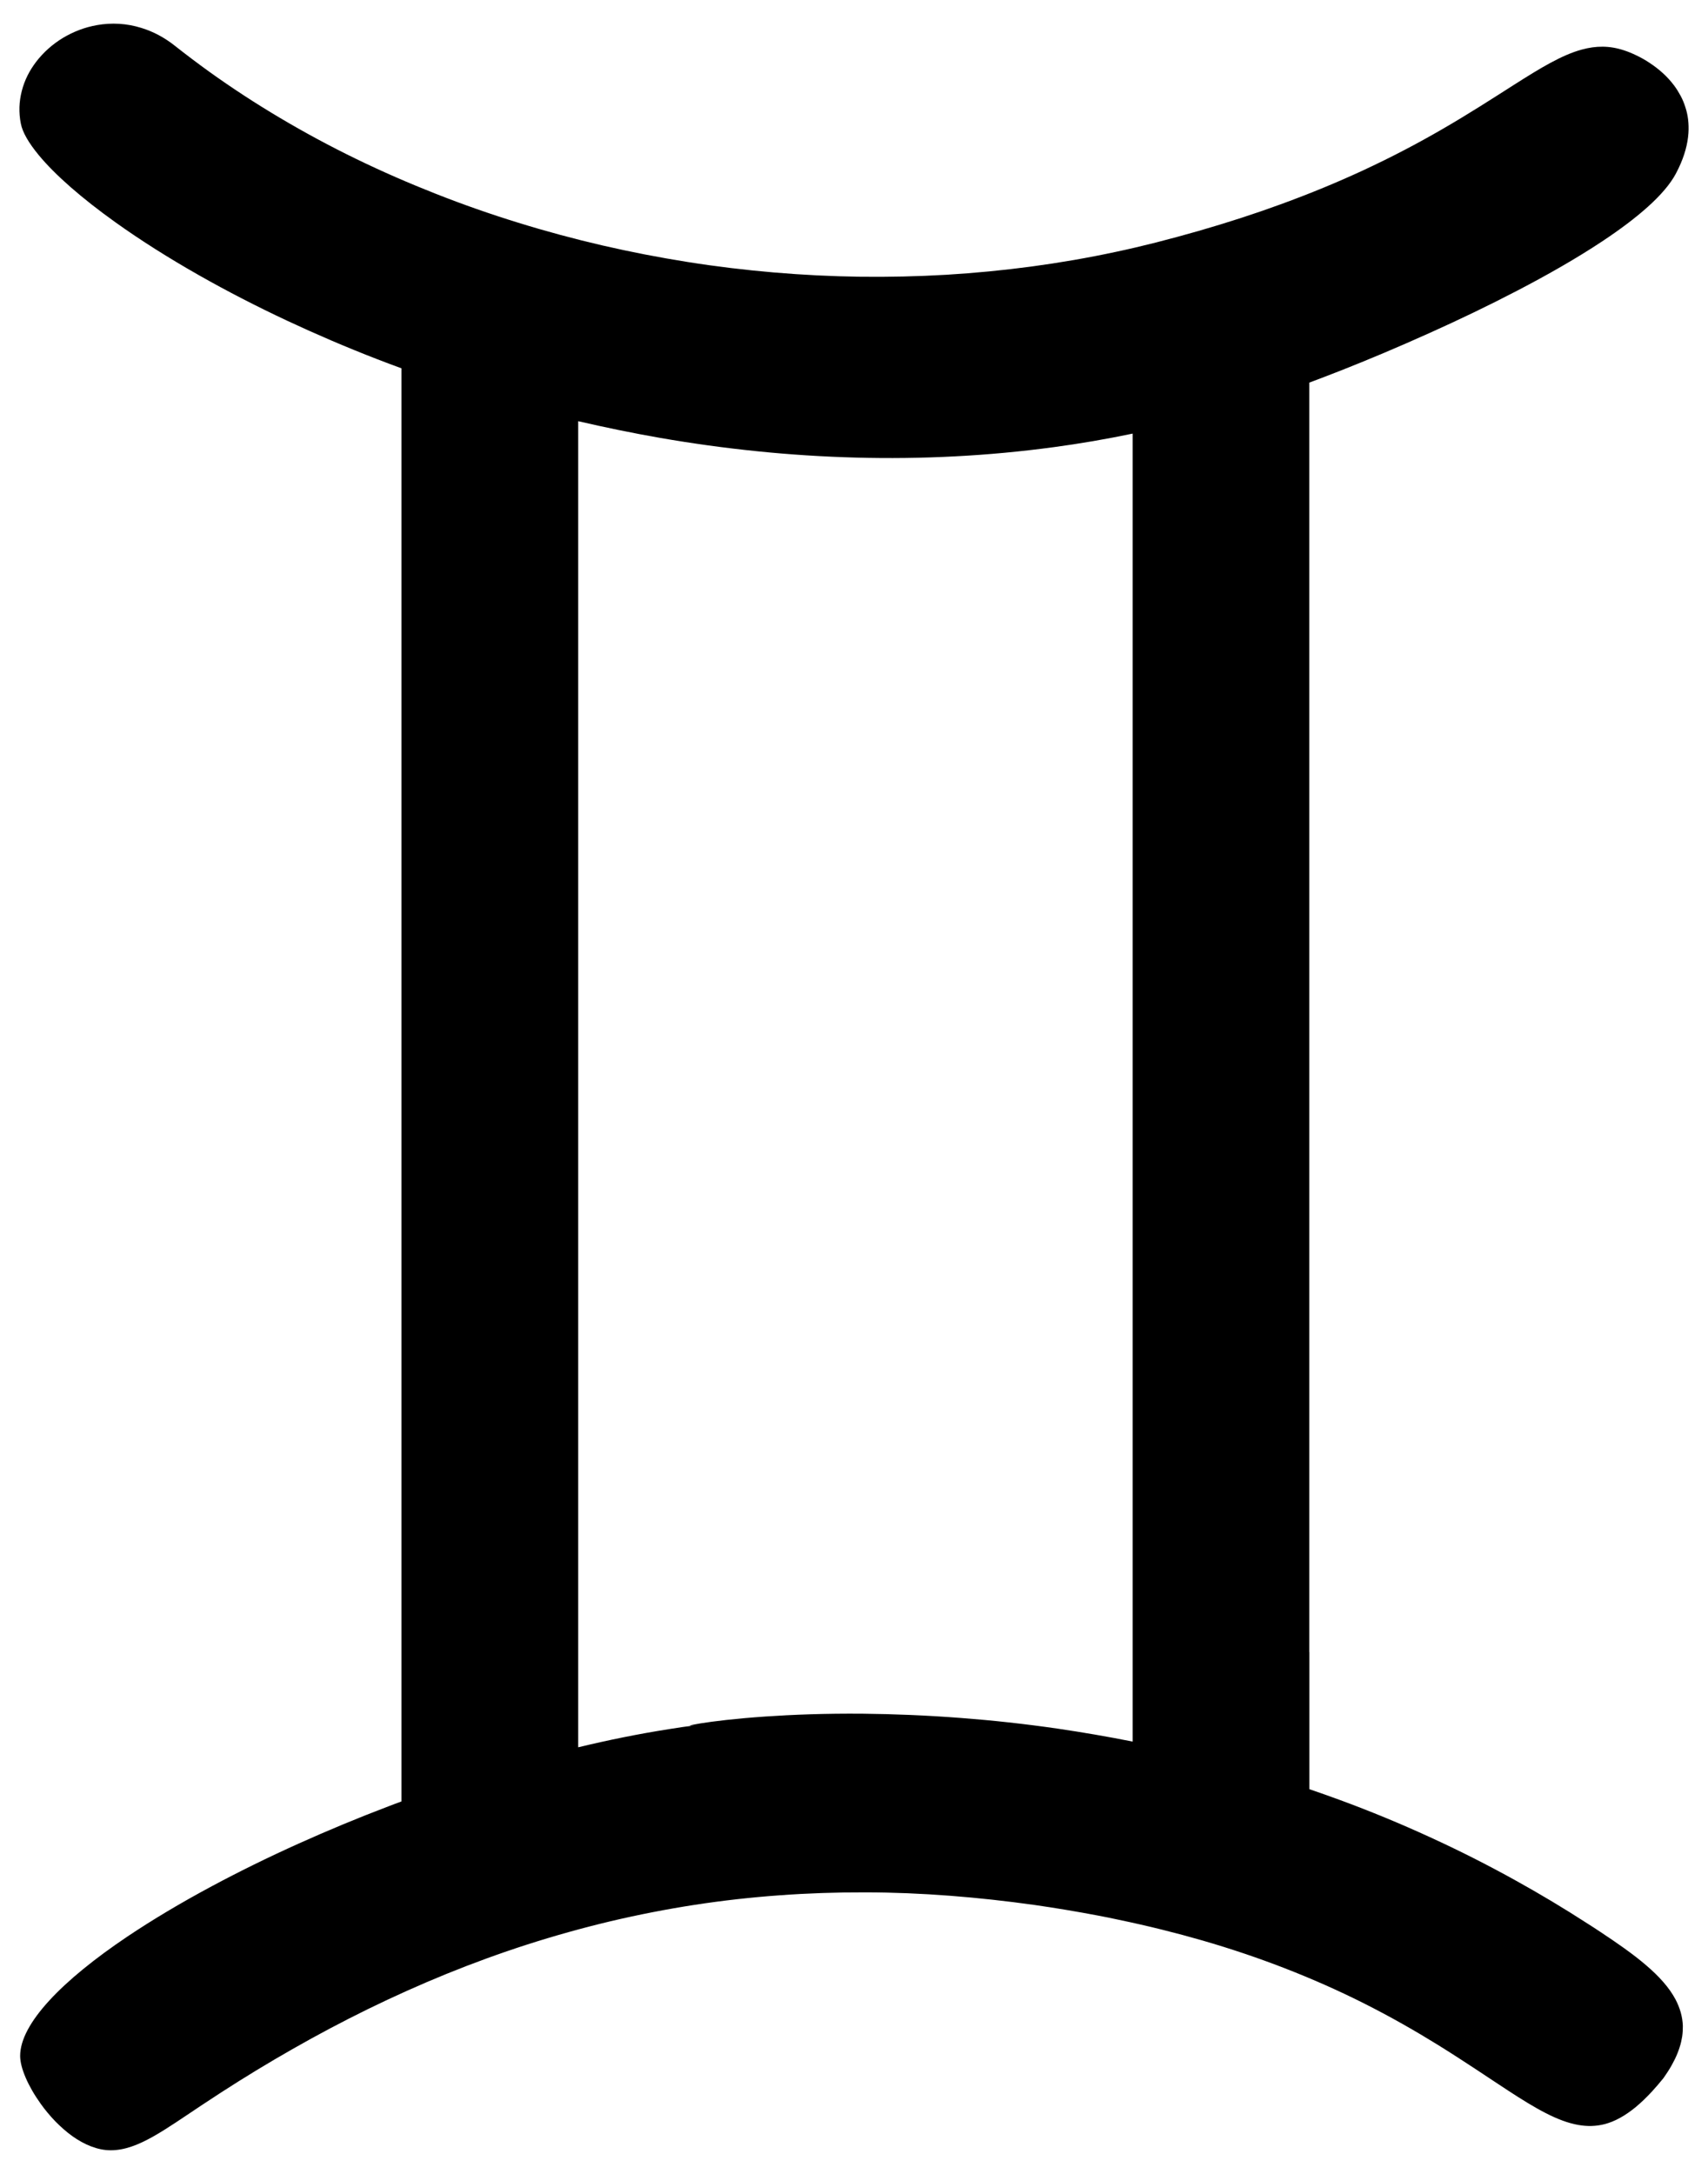 <svg width="44" height="56" viewBox="0 0 44 56" fill="none" xmlns="http://www.w3.org/2000/svg">
<path d="M33.729 42.559V9.856C33.978 9.763 34.249 9.66 34.536 9.547C35.23 9.274 36.02 8.942 36.834 8.575C37.58 8.24 38.344 7.874 39.077 7.492C39.87 7.08 40.625 6.648 41.272 6.219C42.185 5.614 42.882 5.015 43.17 4.477C43.196 4.428 43.22 4.379 43.244 4.33C43.4 4.002 43.478 3.701 43.496 3.426C43.504 3.305 43.5 3.189 43.487 3.077C43.474 2.966 43.45 2.861 43.416 2.759C43.385 2.658 43.344 2.561 43.296 2.471C43.248 2.381 43.194 2.294 43.135 2.213C43.045 2.092 42.944 1.981 42.836 1.883C42.728 1.785 42.613 1.697 42.498 1.622C42.383 1.544 42.267 1.48 42.153 1.426C42.04 1.371 41.933 1.328 41.834 1.296C41.462 1.173 41.115 1.177 40.749 1.277C40.237 1.416 39.692 1.746 38.999 2.187C38.472 2.522 37.86 2.921 37.114 3.351C36.53 3.688 35.864 4.042 35.091 4.4C34.464 4.69 33.768 4.98 32.989 5.264C32.344 5.5 31.641 5.729 30.875 5.95C30.523 6.051 30.159 6.149 29.779 6.247C29.436 6.334 29.091 6.415 28.746 6.488C28.026 6.643 27.303 6.767 26.578 6.865C25.847 6.963 25.113 7.034 24.38 7.078C23.64 7.121 22.9 7.138 22.163 7.129C21.42 7.119 20.678 7.082 19.94 7.019C19.194 6.955 18.454 6.867 17.721 6.75C16.98 6.633 16.245 6.49 15.52 6.323C14.786 6.153 14.06 5.957 13.35 5.737C12.629 5.515 11.92 5.266 11.228 4.993C10.525 4.716 9.839 4.417 9.173 4.093C8.498 3.765 7.842 3.411 7.211 3.036C6.575 2.659 5.965 2.26 5.38 1.84C5.082 1.625 4.791 1.405 4.507 1.181C4.23 0.961 3.939 0.81 3.644 0.72C3.26 0.599 2.871 0.582 2.504 0.646C2.344 0.674 2.19 0.716 2.042 0.772C1.894 0.829 1.751 0.898 1.617 0.979C1.484 1.06 1.358 1.153 1.243 1.256C1.128 1.36 1.024 1.471 0.931 1.592C0.846 1.705 0.77 1.823 0.708 1.949C0.645 2.076 0.597 2.205 0.562 2.341C0.527 2.477 0.506 2.616 0.501 2.757C0.497 2.9 0.508 3.045 0.538 3.19C0.582 3.411 0.74 3.684 1 3.998C1.413 4.498 2.09 5.096 2.988 5.737C3.607 6.179 4.332 6.641 5.15 7.104C5.838 7.494 6.591 7.884 7.402 8.264C8.131 8.605 8.906 8.939 9.722 9.255C9.926 9.334 10.132 9.411 10.342 9.488V46.406C10.229 46.448 10.115 46.489 10.004 46.533C9.212 46.834 8.439 47.156 7.699 47.489C6.907 47.845 6.154 48.216 5.451 48.593C4.651 49.022 3.921 49.458 3.281 49.887C2.435 50.456 1.747 51.015 1.27 51.535C0.788 52.06 0.519 52.546 0.519 52.962C0.519 53.038 0.532 53.126 0.556 53.221C0.58 53.315 0.616 53.416 0.662 53.524C0.708 53.631 0.764 53.742 0.829 53.855C0.894 53.968 0.968 54.081 1.048 54.194C1.159 54.35 1.287 54.503 1.422 54.644C1.56 54.785 1.708 54.916 1.862 55.027C2.018 55.138 2.179 55.228 2.346 55.292C2.513 55.356 2.682 55.392 2.852 55.392C3.21 55.392 3.561 55.256 3.96 55.03C4.325 54.823 4.729 54.541 5.217 54.217C5.375 54.113 5.531 54.01 5.688 53.908C6.3 53.512 6.916 53.138 7.536 52.785C8.179 52.418 8.826 52.075 9.479 51.755C10.147 51.428 10.822 51.126 11.501 50.849C12.191 50.569 12.884 50.316 13.587 50.09C14.292 49.864 15.004 49.665 15.726 49.493C16.442 49.324 17.167 49.182 17.9 49.069C18.623 48.958 19.354 48.876 20.094 48.823C20.817 48.77 21.55 48.746 22.291 48.748C23.011 48.749 23.74 48.779 24.48 48.836C25.194 48.891 25.917 48.97 26.652 49.073C27.192 49.151 27.735 49.241 28.286 49.346C28.468 49.38 28.644 49.416 28.818 49.454C29.586 49.614 30.3 49.793 30.966 49.985C31.728 50.205 32.427 50.444 33.071 50.693C33.82 50.983 34.495 51.286 35.104 51.591C35.833 51.957 36.469 52.324 37.033 52.672C37.737 53.108 38.329 53.514 38.846 53.851C39.559 54.317 40.13 54.648 40.662 54.74C40.89 54.78 41.111 54.776 41.332 54.72C41.464 54.686 41.597 54.633 41.731 54.559C41.864 54.486 42.001 54.392 42.141 54.277C42.276 54.164 42.417 54.03 42.562 53.872C42.656 53.77 42.752 53.657 42.851 53.535C42.895 53.473 42.934 53.413 42.973 53.354C43.042 53.247 43.099 53.141 43.149 53.04C43.198 52.938 43.238 52.838 43.268 52.742C43.3 52.646 43.32 52.552 43.335 52.46C43.348 52.367 43.353 52.277 43.352 52.19C43.344 51.949 43.277 51.725 43.164 51.508C42.836 50.887 42.103 50.345 41.215 49.759C41.113 49.691 41.009 49.623 40.901 49.555C40.291 49.16 39.677 48.793 39.062 48.452C38.32 48.039 37.576 47.664 36.834 47.325C36.063 46.971 35.295 46.655 34.532 46.374C34.265 46.275 33.998 46.182 33.731 46.09V42.56L33.729 42.559ZM27.27 44.534C26.392 44.406 25.552 44.316 24.76 44.256C23.851 44.186 23.006 44.154 22.24 44.146C21.258 44.137 20.409 44.171 19.721 44.218C18.155 44.325 17.43 44.506 17.927 44.442C17.696 44.472 17.462 44.506 17.228 44.544C16.462 44.664 15.681 44.822 14.895 45.011V10.85C15.585 11.01 16.288 11.155 17.008 11.281C17.827 11.423 18.666 11.54 19.519 11.626C20.352 11.711 21.197 11.765 22.054 11.788C22.894 11.811 23.744 11.801 24.602 11.756C25.445 11.713 26.292 11.634 27.147 11.519C27.822 11.428 28.499 11.312 29.178 11.17V44.864C28.525 44.734 27.887 44.625 27.27 44.534Z" fill="black"/>
</svg>
